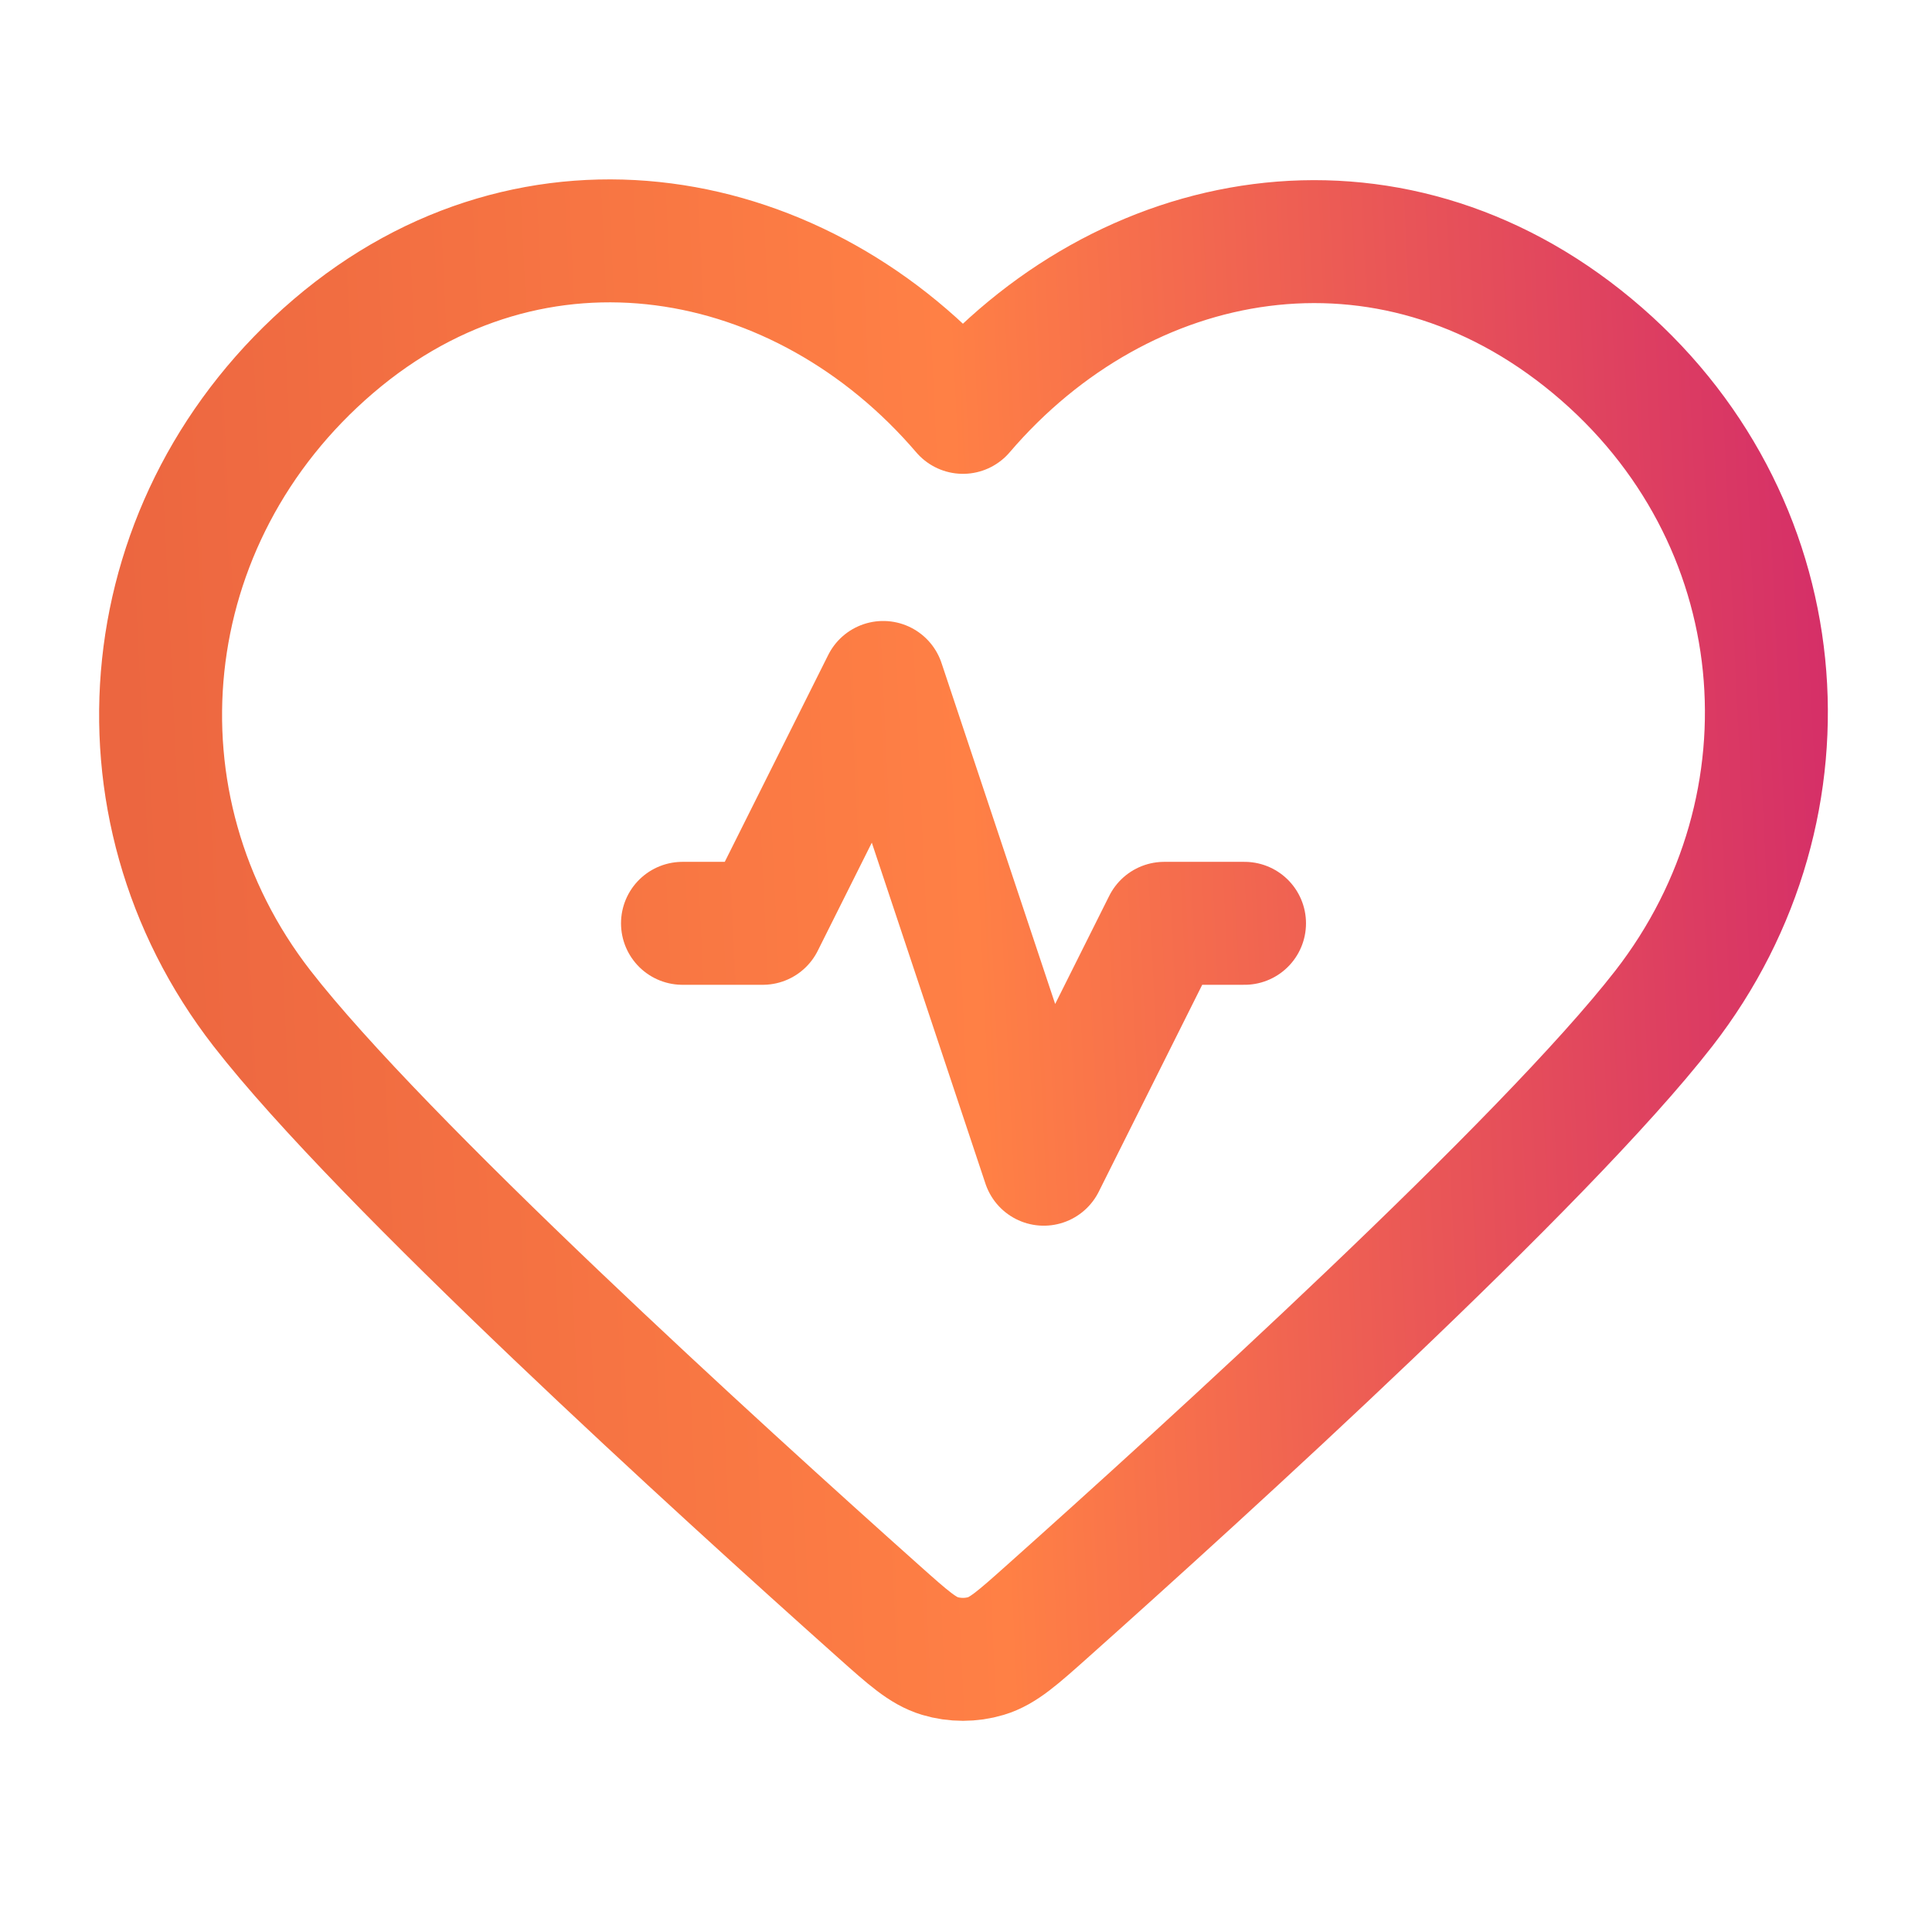 <svg width="55" height="55" viewBox="0 0 55 55" fill="none" xmlns="http://www.w3.org/2000/svg">
<path d="M35.429 26.285H33.143L29.714 33.143L25.143 19.428L21.714 26.285H19.429M27.413 11.739C22.843 6.396 15.222 4.959 9.496 9.851C3.771 14.743 2.965 22.923 7.461 28.709C10.857 33.08 20.506 41.853 25.024 45.885C25.855 46.626 26.27 46.997 26.756 47.143C27.178 47.27 27.648 47.27 28.07 47.143C28.556 46.997 28.971 46.626 29.802 45.885C34.32 41.853 43.968 33.08 47.365 28.709C51.861 22.923 51.154 14.692 45.329 9.851C39.505 5.01 31.983 6.396 27.413 11.739Z" stroke="url(#paint0_linear_3957_22238)" stroke-width="3.5" stroke-linecap="round" stroke-linejoin="round"/>
<defs>
<linearGradient id="paint0_linear_3957_22238" x1="113.574" y1="27.047" x2="4.131" y2="32.237" gradientUnits="userSpaceOnUse">
<stop stop-color="#0E1960"/>
<stop offset="0.221" stop-color="#245AA9"/>
<stop offset="0.357" stop-color="#8D40A8"/>
<stop offset="0.536" stop-color="#D1276B"/>
<stop offset="0.782" stop-color="#FF8045"/>
<stop offset="1" stop-color="#EC6640"/>
</linearGradient>
</defs>
</svg>
